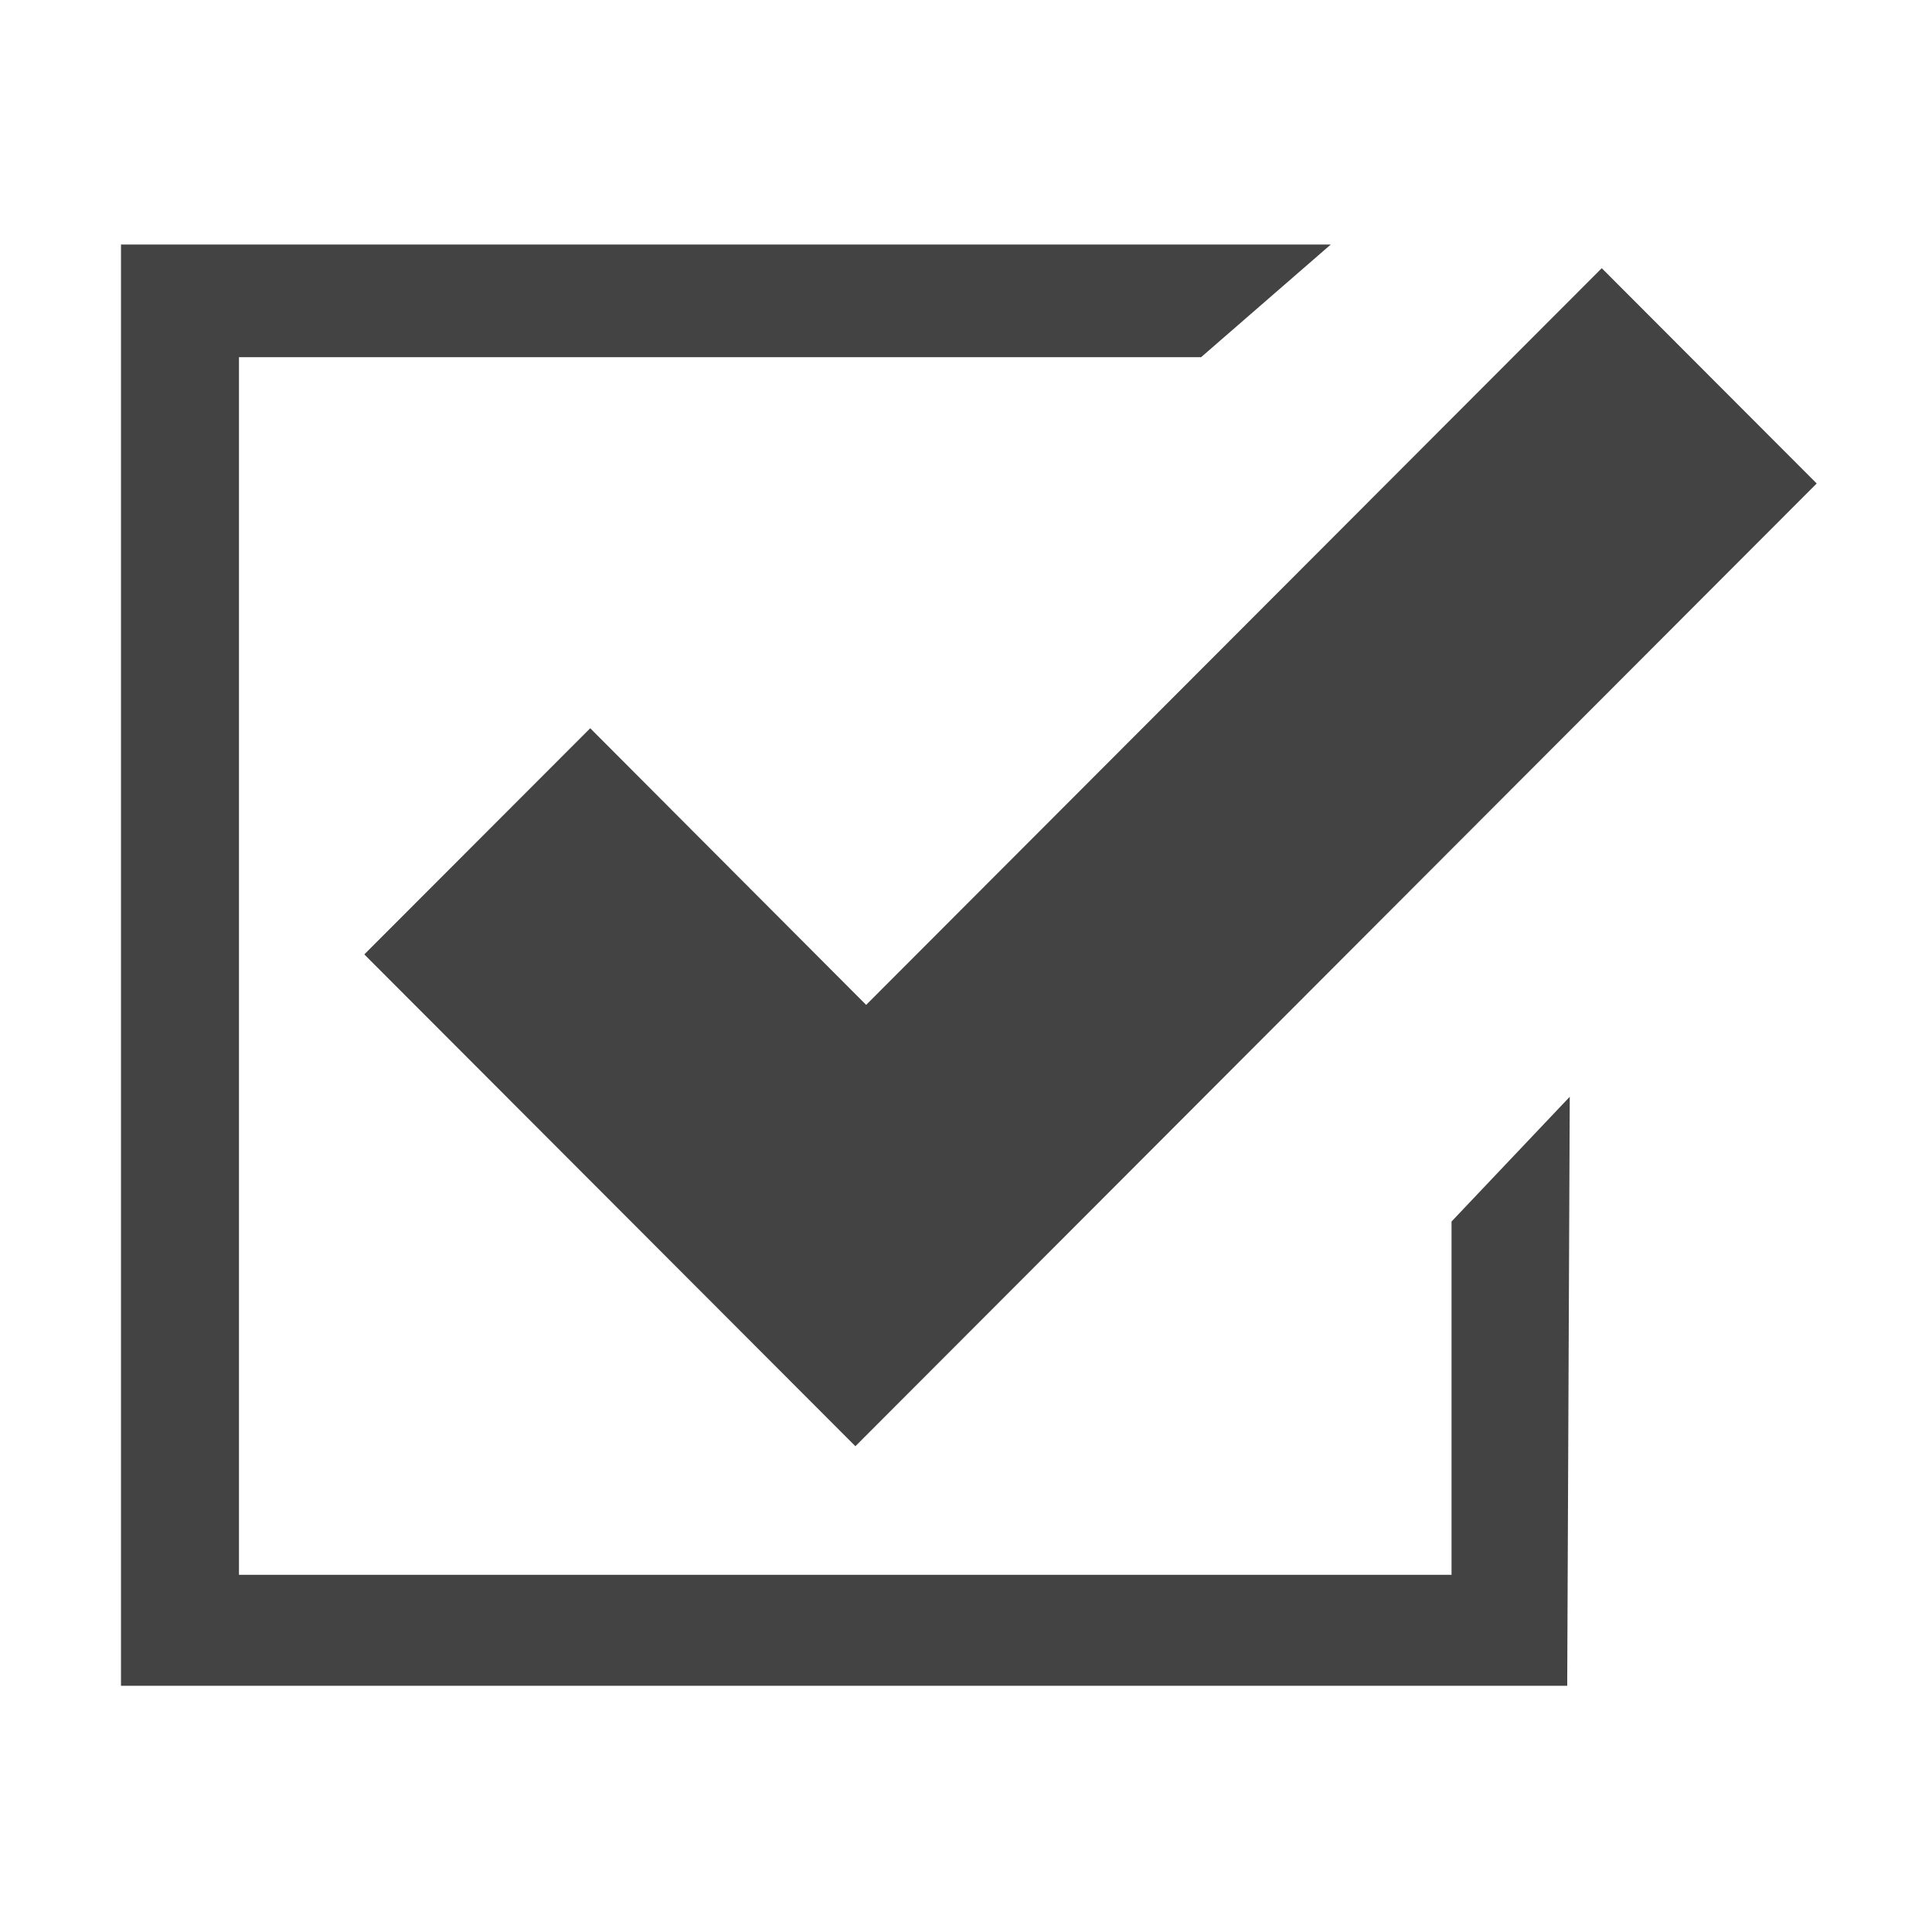<?xml version="1.0" encoding="utf-8"?>
<!-- Uploaded to: SVG Repo, www.svgrepo.com, Generator: SVG Repo Mixer Tools -->
<svg width="800px" height="800px" viewBox="0 0 16 16" version="1.1" xmlns="http://www.w3.org/2000/svg" xmlns:xlink="http://www.w3.org/1999/xlink" class="si-glyph si-glyph-square-checked">
    
    <title>628</title>
    
    <defs>
</defs>
    <g stroke="none" stroke-width="1" fill="none" fill-rule="evenodd">
        <g transform="translate(1, 2)" fill="#434343">
            <path d="M2.017,5.904 L3.888,4.031 L6.173,6.322 L12.265,0.221 L14.045,2.004 L6.084,9.977 L2.017,5.904 Z" class="si-glyph-fill">
</path>
            <path d="M11.021,8.116 L11.021,11.042 L0.979,11.042 L0.979,0.958 L8.947,0.958 L10.021,0.025 L0.002,0.025 L0.002,11.961 L11.979,11.961 L12,7.083 L11.021,8.116 Z" class="si-glyph-fill">
</path>
        </g>
    </g>
</svg>